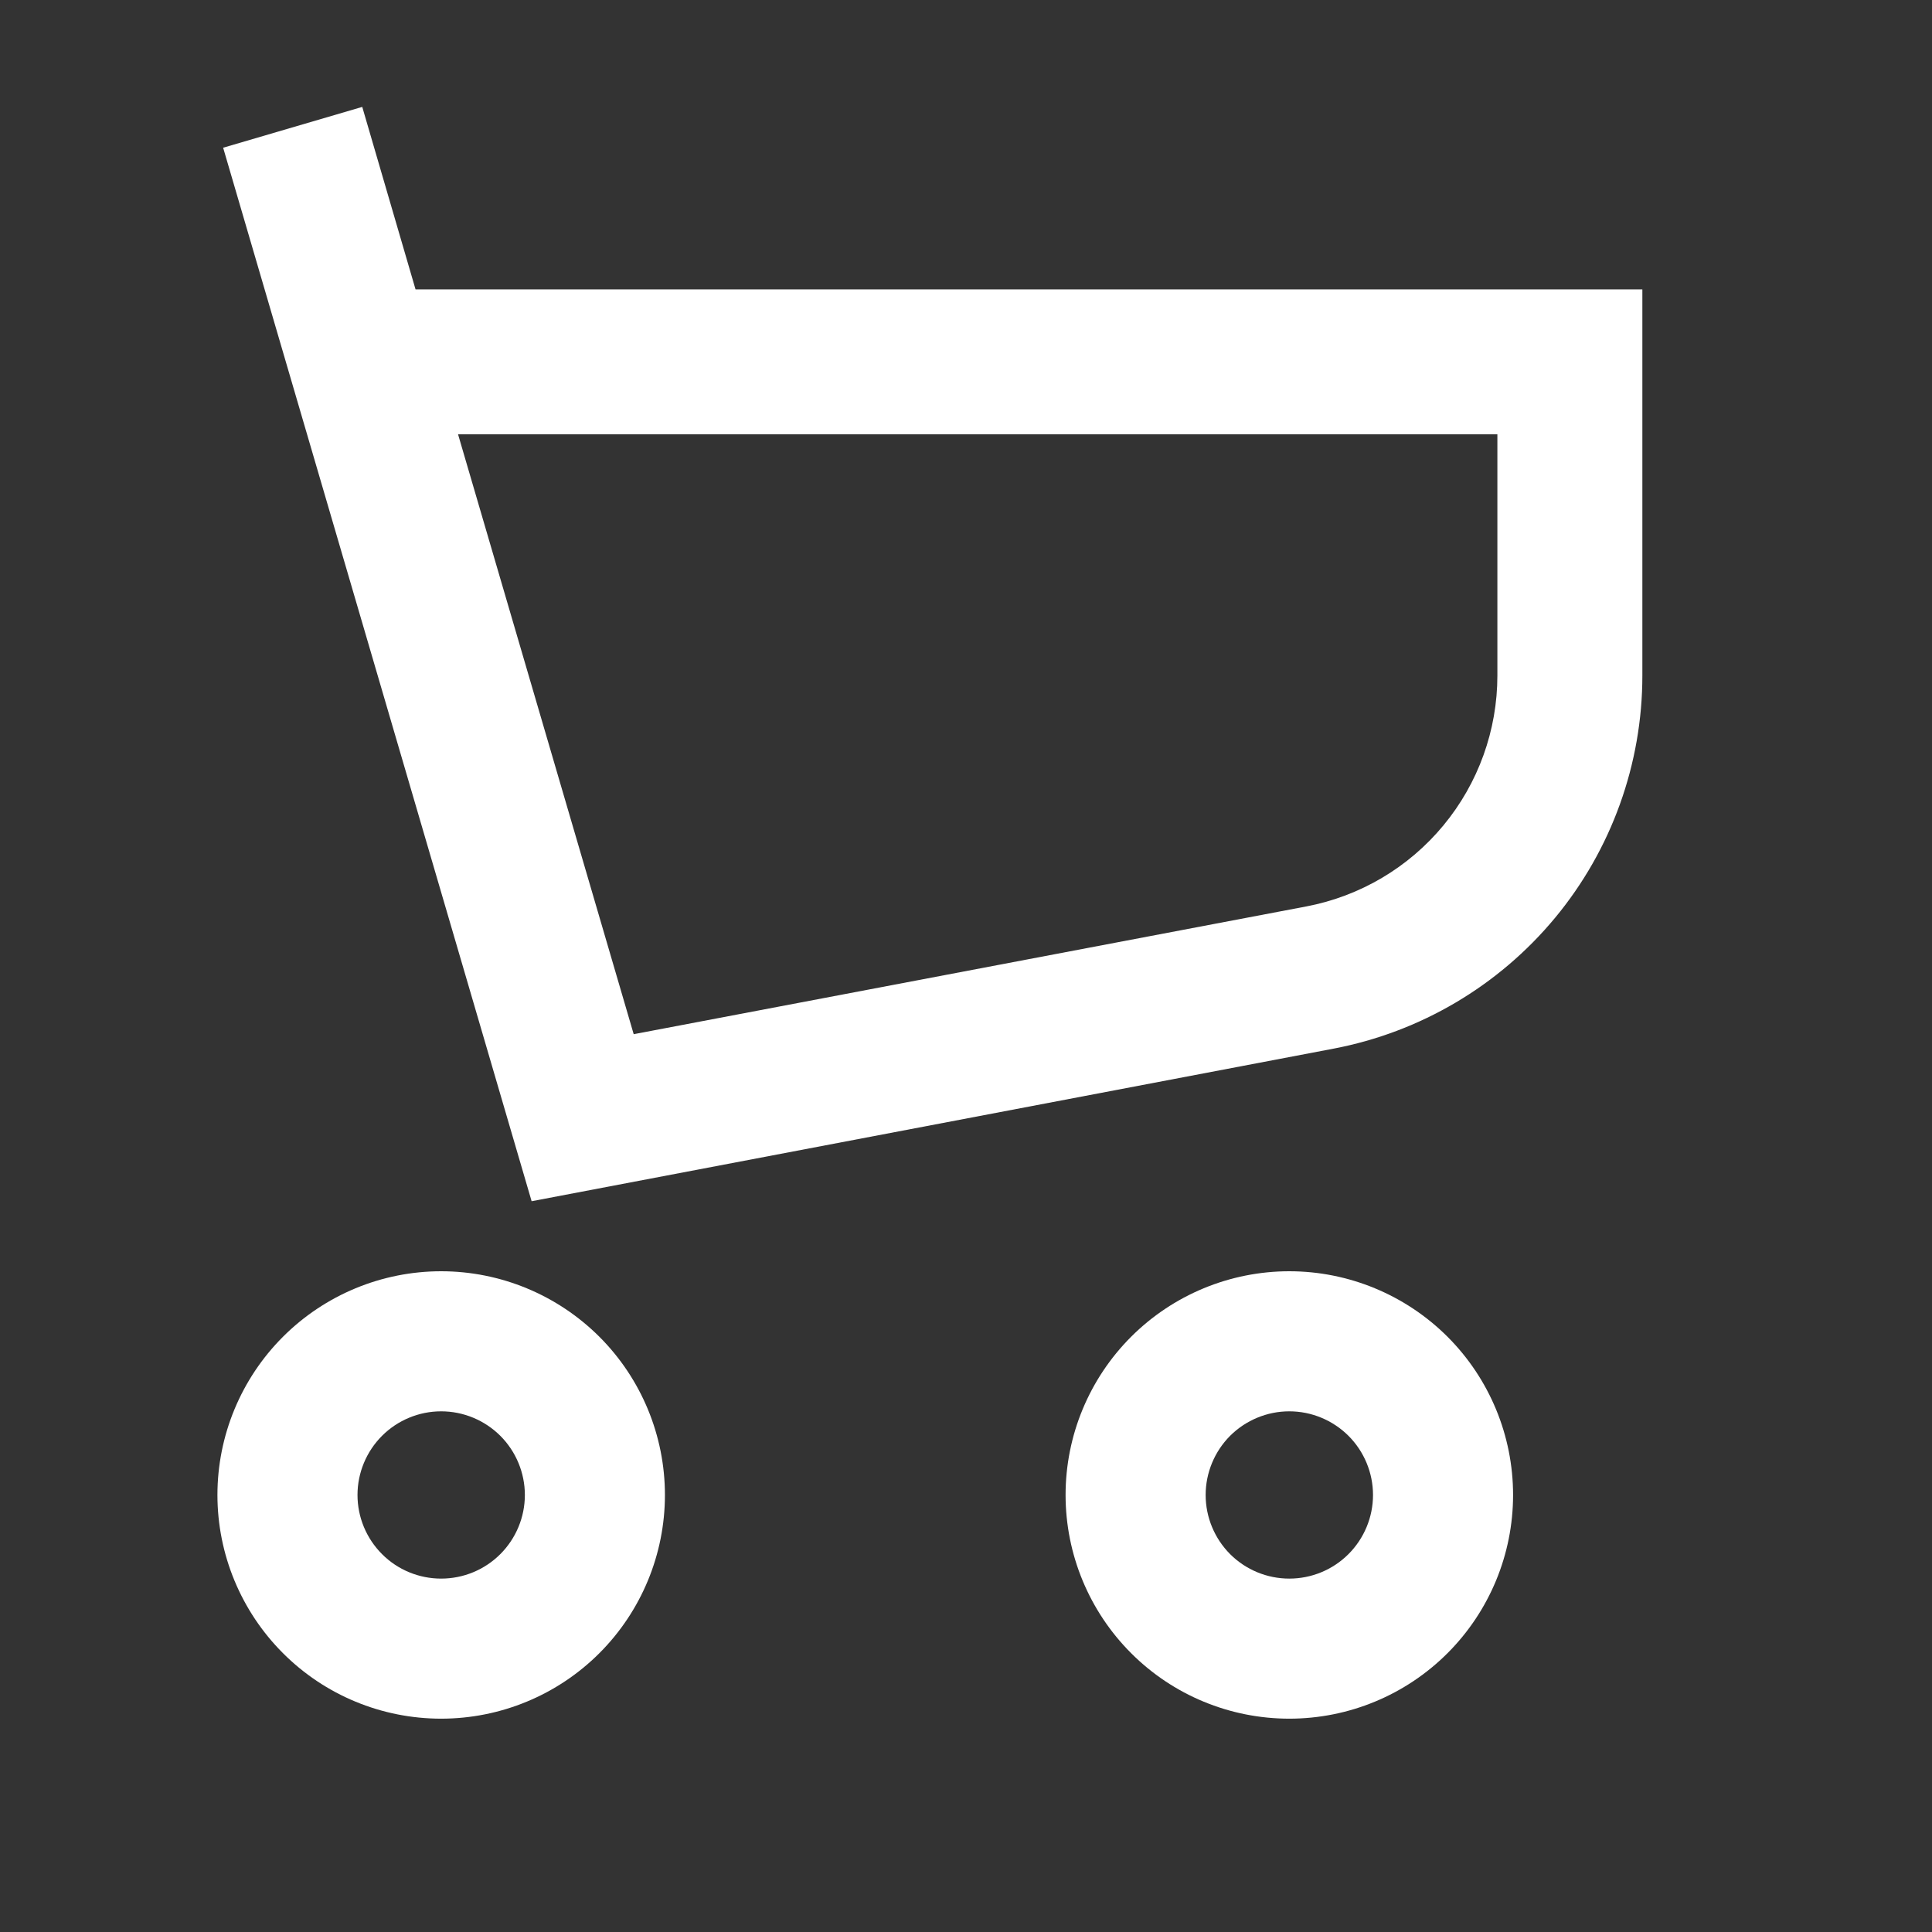 <svg style="fill: #fff;" xmlns="http://www.w3.org/2000/svg" width="24" height="24" viewBox="0 0 24 24"><rect x="0" y="0" width="24" height="24" fill="#333333" stroke="none"/><path d="M16.016 15.792C16.753 15.792 17.46 16.085 17.982 16.606C18.503 17.127 18.796 17.834 18.796 18.571C18.796 19.308 18.503 20.015 17.982 20.536C17.46 21.058 16.753 21.35 16.016 21.35C15.279 21.35 14.572 21.058 14.051 20.536C13.53 20.015 13.237 19.308 13.237 18.571C13.237 17.834 13.53 17.127 14.051 16.606C14.572 16.085 15.279 15.792 16.016 15.792ZM16.016 17.532C15.741 17.532 15.476 17.642 15.281 17.836C15.087 18.031 14.977 18.296 14.977 18.571C14.977 18.847 15.087 19.111 15.281 19.306C15.476 19.501 15.741 19.61 16.016 19.61C16.292 19.61 16.556 19.501 16.751 19.306C16.946 19.111 17.056 18.847 17.056 18.571C17.056 18.296 16.946 18.031 16.751 17.836C16.556 17.642 16.292 17.532 16.016 17.532ZM5.48 15.792C6.217 15.792 6.924 16.085 7.446 16.606C7.967 17.127 8.26 17.834 8.26 18.571C8.26 19.308 7.967 20.015 7.446 20.536C6.924 21.058 6.217 21.35 5.48 21.35C4.743 21.35 4.036 21.058 3.515 20.536C2.994 20.015 2.701 19.308 2.701 18.571C2.701 17.834 2.994 17.127 3.515 16.606C4.036 16.085 4.743 15.792 5.48 15.792ZM5.48 17.532C5.205 17.532 4.94 17.642 4.746 17.836C4.551 18.031 4.441 18.296 4.441 18.571C4.441 18.847 4.551 19.111 4.746 19.306C4.94 19.501 5.205 19.61 5.48 19.61C5.756 19.61 6.02 19.501 6.215 19.306C6.41 19.111 6.52 18.847 6.52 18.571C6.52 18.296 6.41 18.031 6.215 17.836C6.02 17.642 5.756 17.532 5.48 17.532ZM5.69 5.395L7.872 12.847L16.228 11.26C16.895 11.133 17.498 10.777 17.931 10.253C18.364 9.73 18.601 9.071 18.601 8.392V5.395H5.69ZM5.162 3.595H20.402V8.392C20.402 9.49 20.019 10.555 19.318 11.401C18.617 12.247 17.643 12.822 16.564 13.027L6.604 14.922L2.772 1.835L4.5 1.328L5.162 3.595Z"></path></svg>